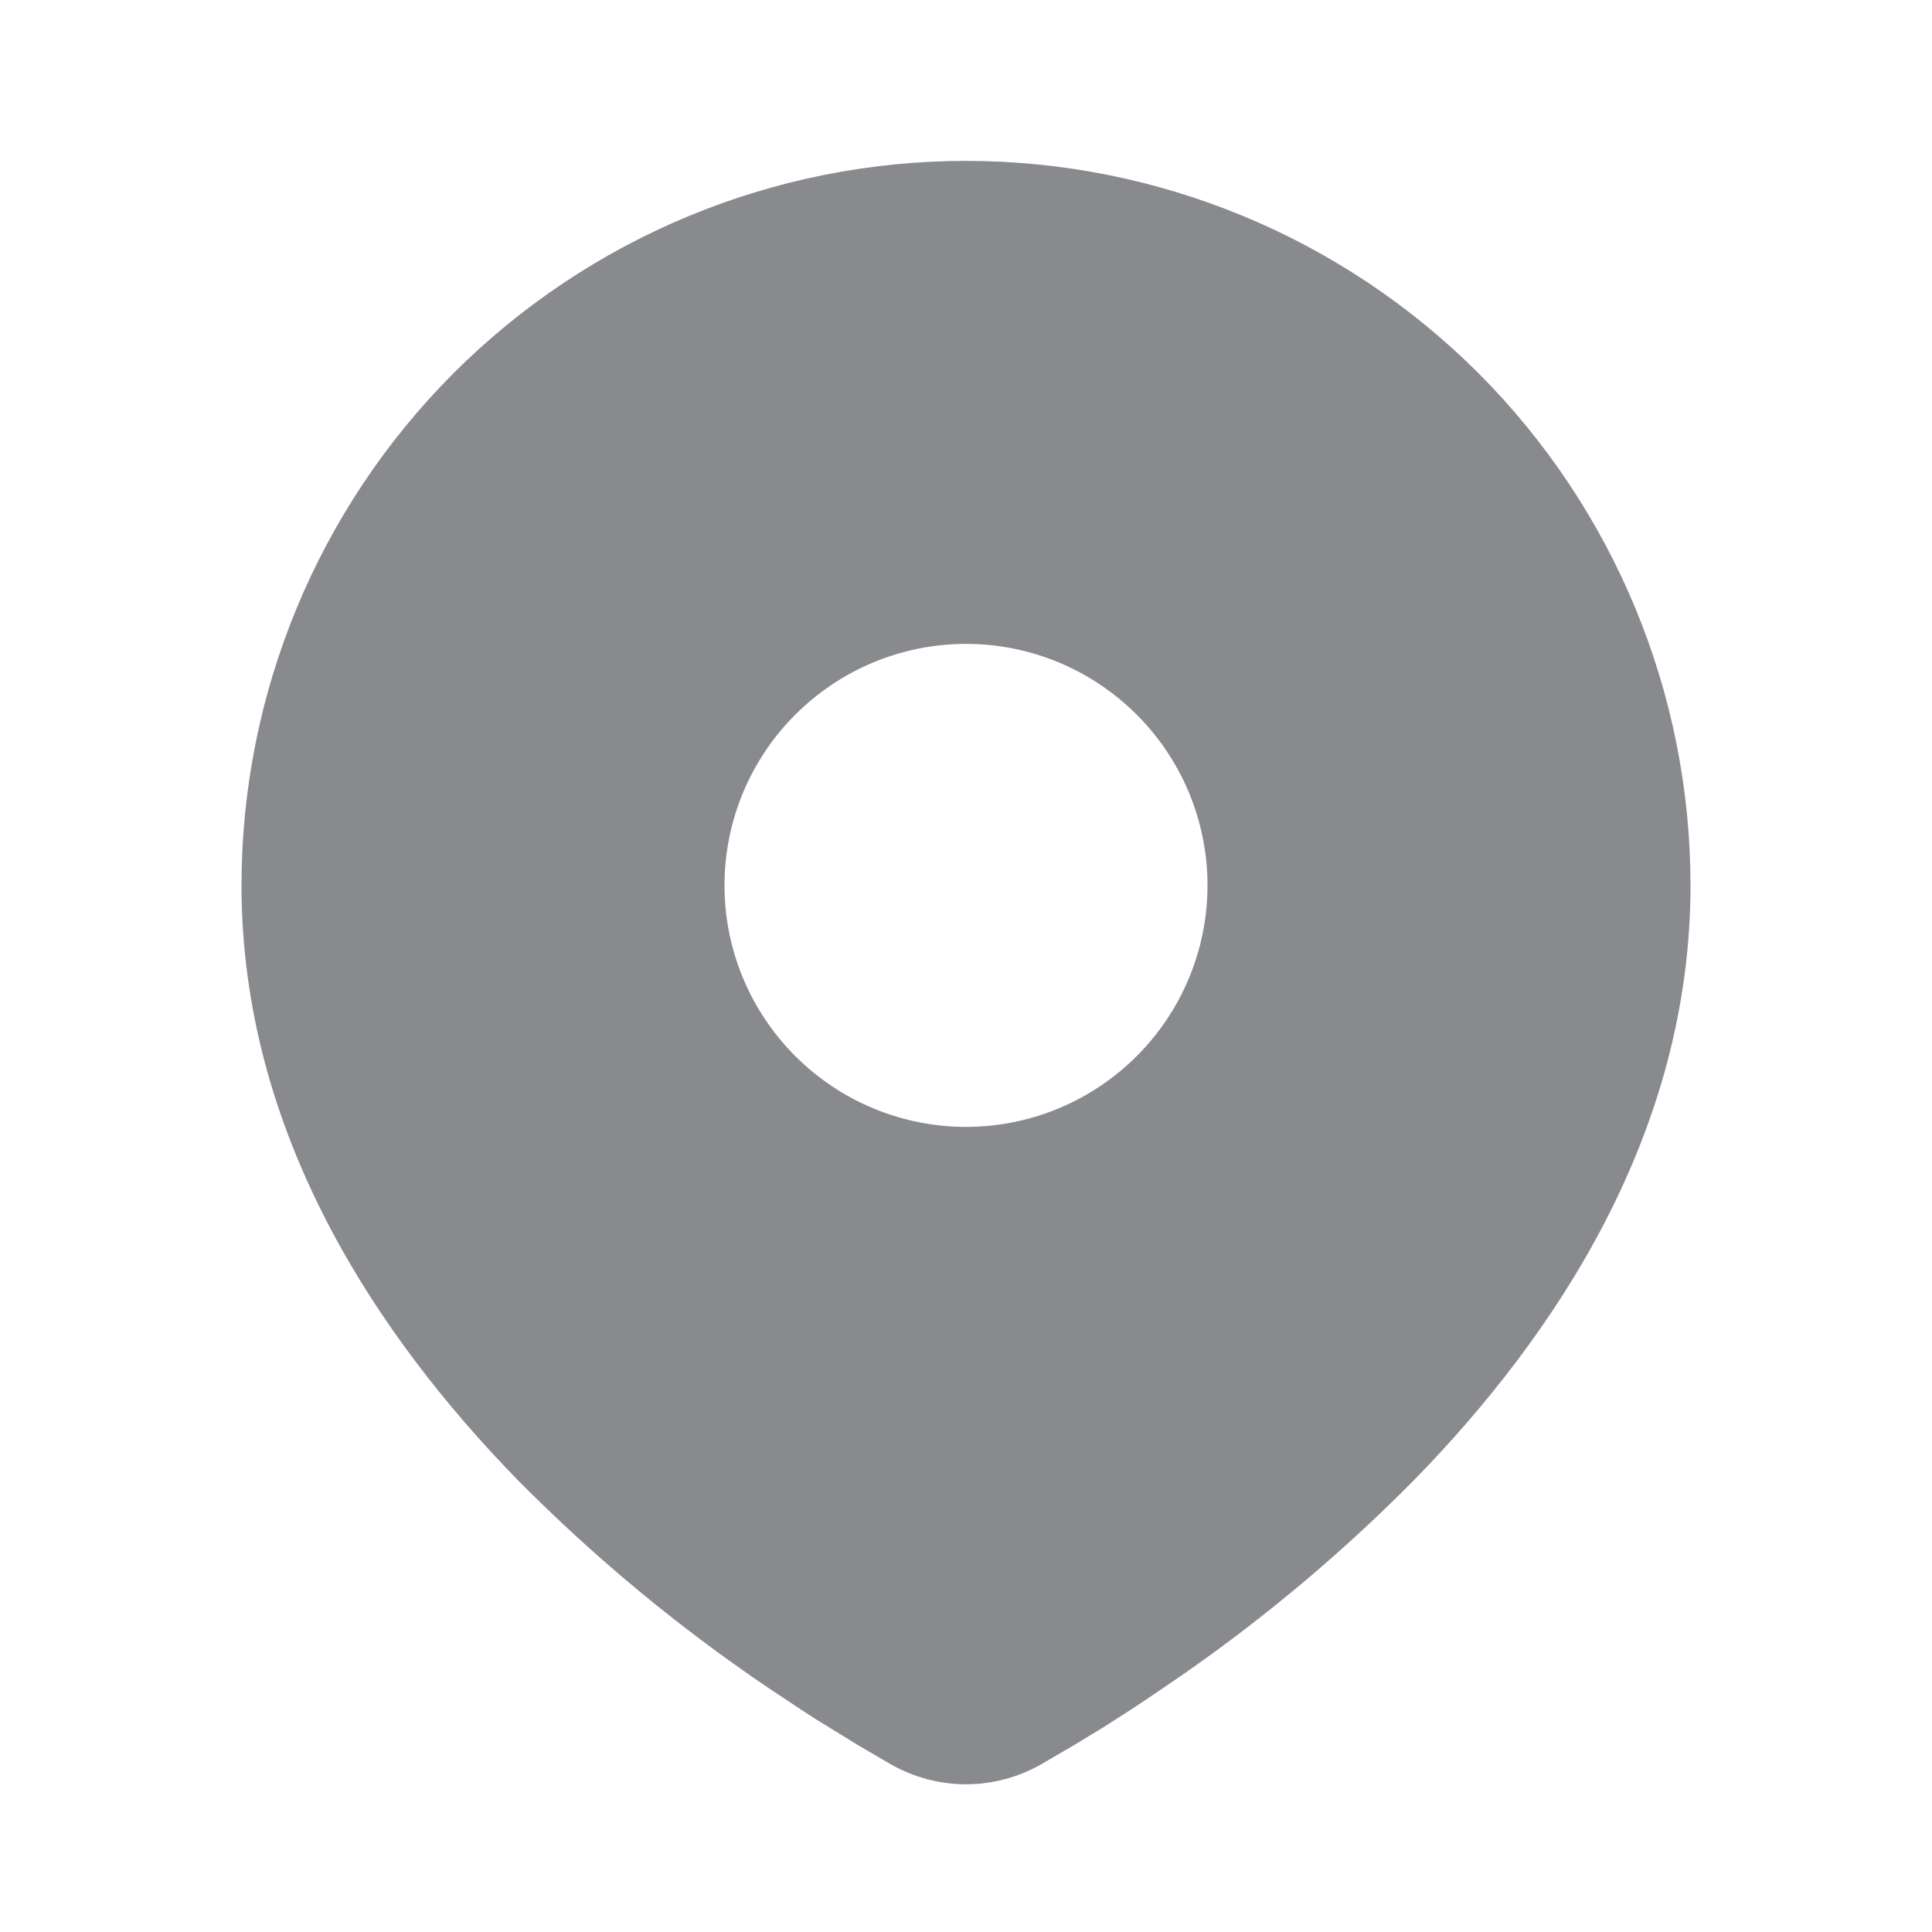 <svg width="11" height="11" viewBox="0 0 11 11" fill="none" xmlns="http://www.w3.org/2000/svg">
<path d="M5.5 0.916C6.594 0.916 7.643 1.351 8.417 2.124C9.19 2.898 9.625 3.947 9.625 5.041C9.625 6.45 8.857 7.603 8.048 8.43C7.643 8.839 7.202 9.21 6.729 9.538L6.534 9.671L6.442 9.732L6.27 9.842L6.115 9.936L5.925 10.047C5.795 10.12 5.649 10.159 5.5 10.159C5.351 10.159 5.205 10.12 5.075 10.047L4.885 9.936L4.646 9.789C4.617 9.77 4.587 9.751 4.558 9.732L4.37 9.607C3.86 9.262 3.385 8.868 2.952 8.431C2.143 7.603 1.375 6.45 1.375 5.041C1.375 3.947 1.81 2.898 2.583 2.124C3.357 1.351 4.406 0.916 5.5 0.916ZM5.5 3.666C5.135 3.666 4.786 3.811 4.528 4.069C4.27 4.327 4.125 4.676 4.125 5.041C4.125 5.406 4.27 5.755 4.528 6.013C4.786 6.271 5.135 6.416 5.5 6.416C5.865 6.416 6.214 6.271 6.472 6.013C6.73 5.755 6.875 5.406 6.875 5.041C6.875 4.676 6.73 4.327 6.472 4.069C6.214 3.811 5.865 3.666 5.5 3.666Z" fill="#888A8D"/>
</svg>
